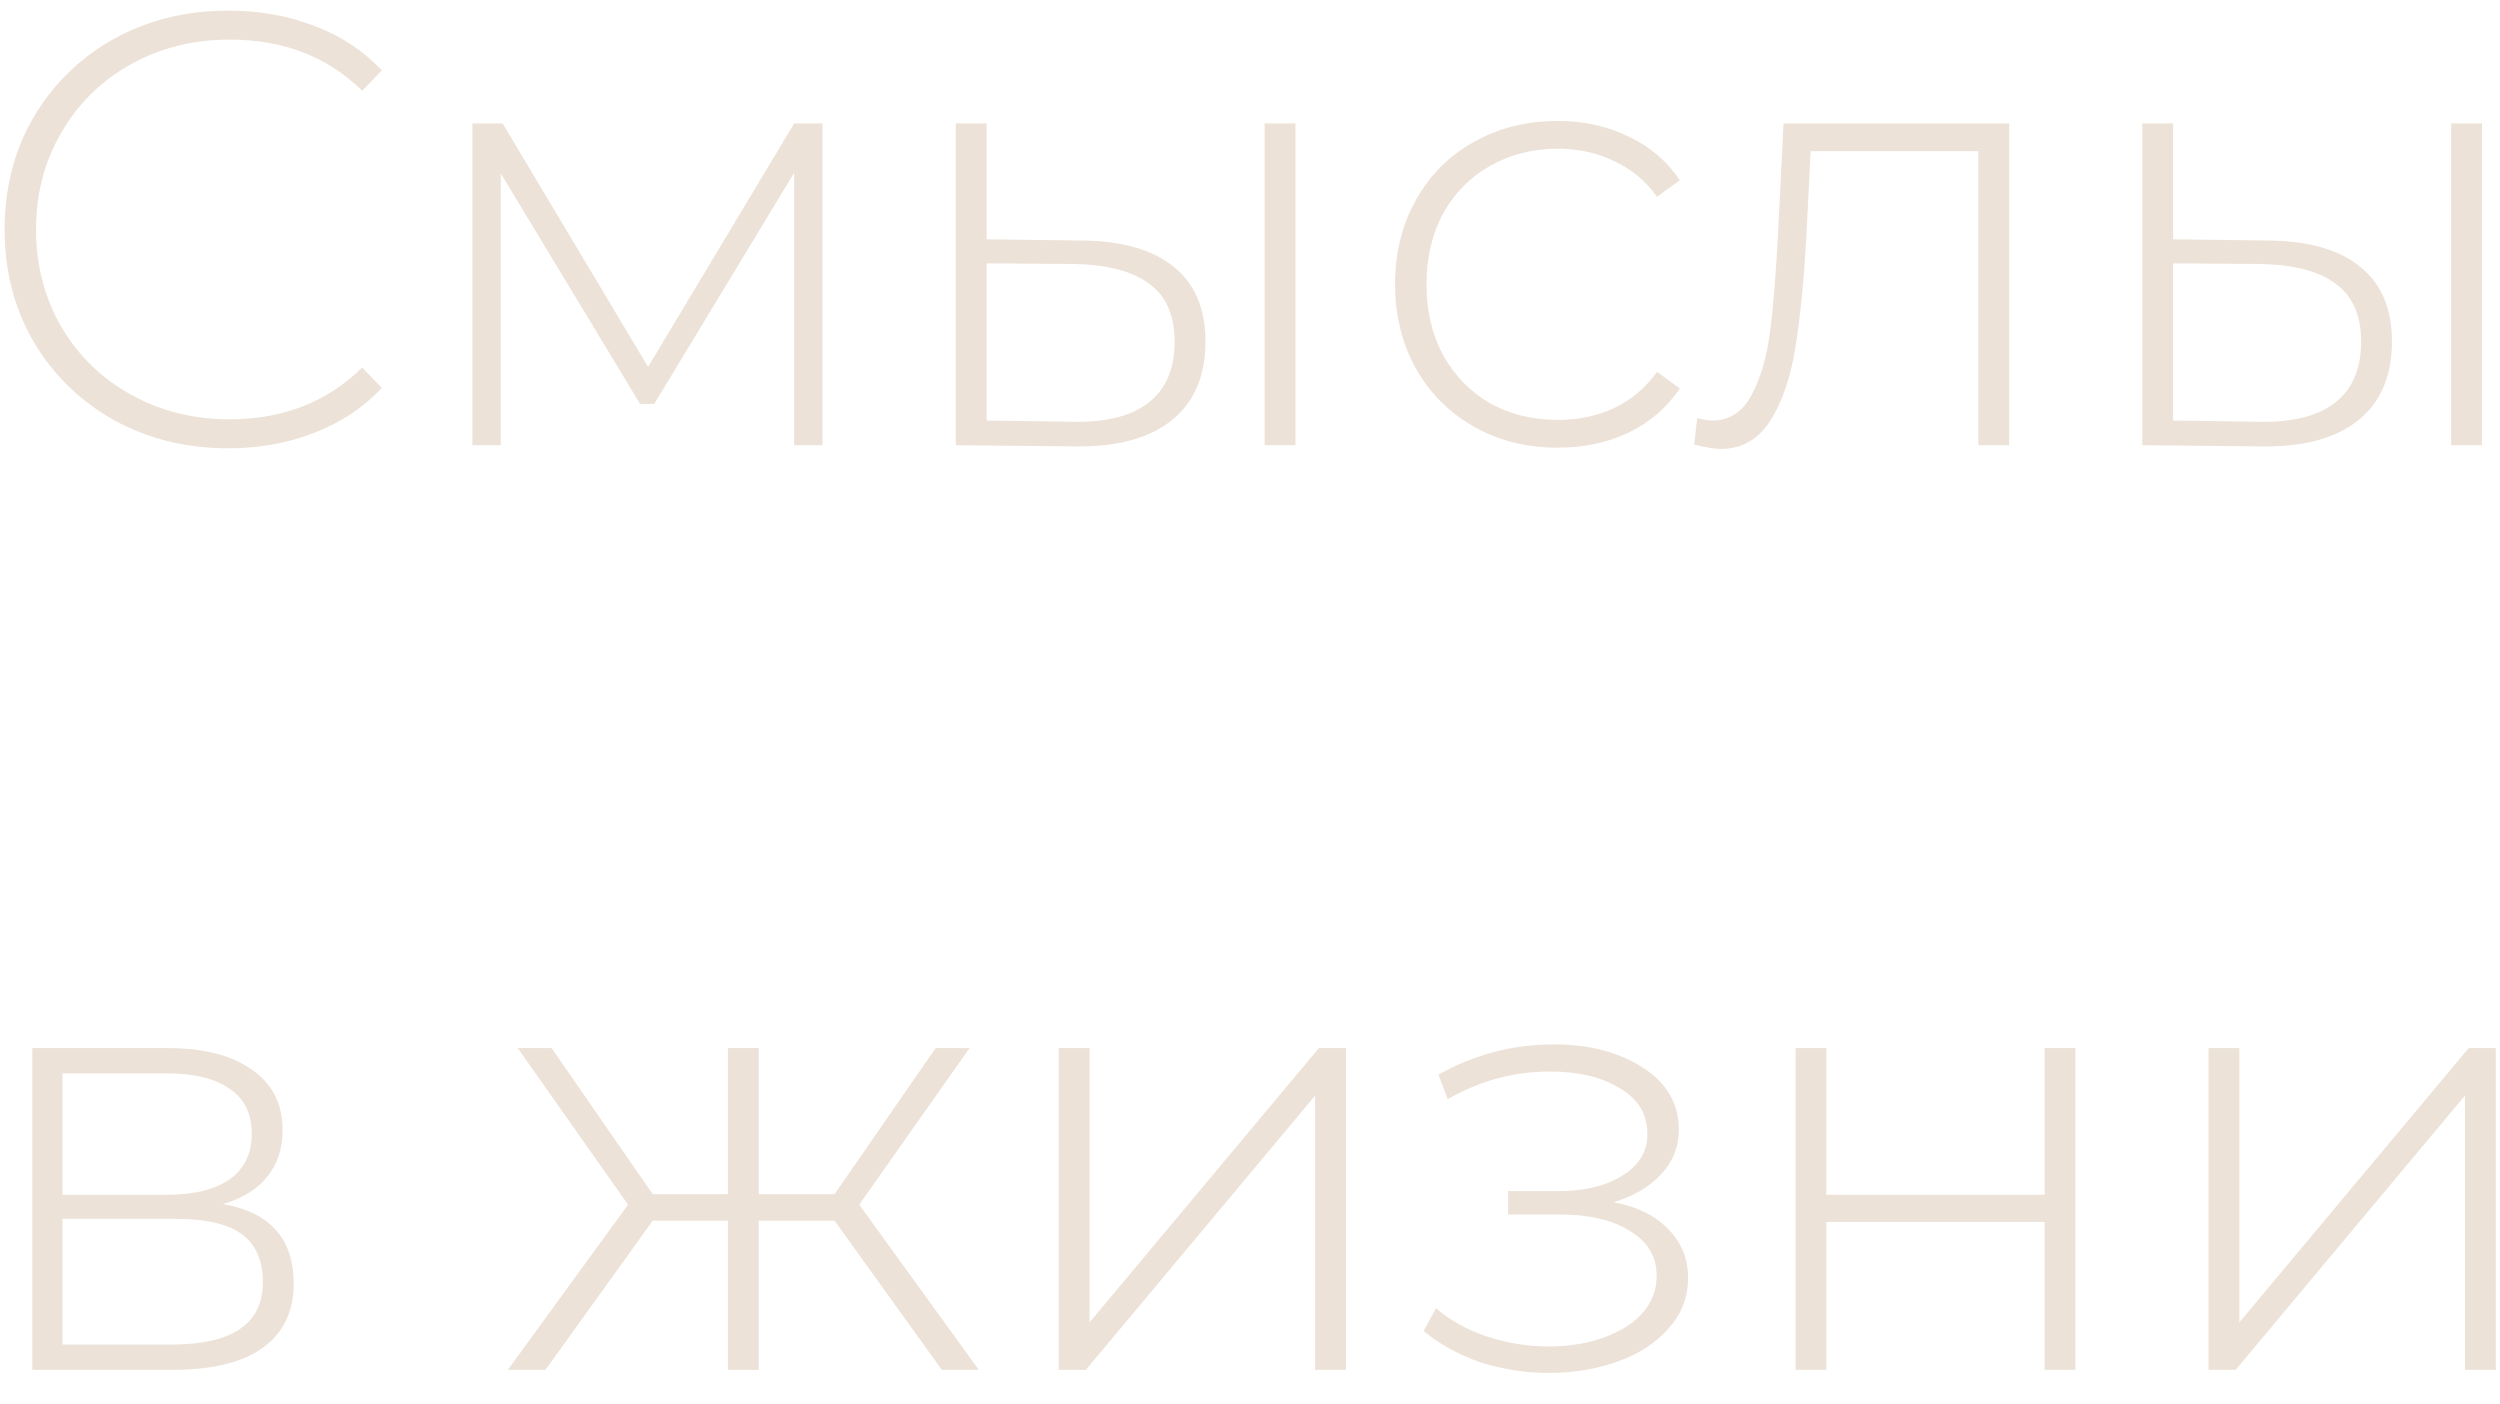 <?xml version="1.0" encoding="UTF-8"?> <svg xmlns="http://www.w3.org/2000/svg" width="73" height="41" viewBox="0 0 73 41" fill="none"> <path d="M6.668 13.09C5.432 13.09 4.316 12.814 3.32 12.262C2.336 11.71 1.556 10.948 0.98 9.976C0.416 9.004 0.134 7.912 0.134 6.7C0.134 5.488 0.416 4.396 0.98 3.424C1.556 2.452 2.336 1.69 3.32 1.138C4.316 0.586 5.432 0.31 6.668 0.31C7.58 0.31 8.42 0.46 9.188 0.76C9.956 1.048 10.61 1.48 11.15 2.056L10.574 2.65C9.566 1.654 8.276 1.156 6.704 1.156C5.648 1.156 4.688 1.396 3.824 1.876C2.96 2.356 2.282 3.022 1.79 3.874C1.298 4.714 1.052 5.656 1.052 6.7C1.052 7.744 1.298 8.692 1.79 9.544C2.282 10.384 2.96 11.044 3.824 11.524C4.688 12.004 5.648 12.244 6.704 12.244C8.264 12.244 9.554 11.74 10.574 10.732L11.15 11.326C10.61 11.902 9.95 12.34 9.17 12.64C8.402 12.94 7.568 13.09 6.668 13.09Z" fill="#ECE2D7"></path> <path d="M24.018 3.604V13H23.19V5.044L19.104 11.794H18.69L14.622 5.062V13H13.794V3.604H14.676L18.924 10.714L23.19 3.604H24.018Z" fill="#ECE2D7"></path> <path d="M31.617 7.024C32.781 7.036 33.669 7.294 34.281 7.798C34.893 8.29 35.199 9.016 35.199 9.976C35.199 10.972 34.875 11.734 34.227 12.262C33.579 12.79 32.643 13.048 31.419 13.036L27.909 13V3.604H28.809V6.988L31.617 7.024ZM36.927 3.604H37.827V13H36.927V3.604ZM31.383 12.316C32.343 12.328 33.069 12.136 33.561 11.74C34.053 11.344 34.299 10.756 34.299 9.976C34.299 9.22 34.059 8.662 33.579 8.302C33.099 7.93 32.367 7.732 31.383 7.708L28.809 7.69V12.28L31.383 12.316Z" fill="#ECE2D7"></path> <path d="M45.488 13.072C44.576 13.072 43.76 12.868 43.04 12.46C42.32 12.052 41.756 11.488 41.348 10.768C40.94 10.036 40.736 9.214 40.736 8.302C40.736 7.378 40.94 6.556 41.348 5.836C41.756 5.104 42.32 4.54 43.04 4.144C43.76 3.736 44.576 3.532 45.488 3.532C46.244 3.532 46.928 3.682 47.54 3.982C48.164 4.27 48.668 4.696 49.052 5.26L48.386 5.746C48.05 5.278 47.63 4.93 47.126 4.702C46.634 4.462 46.088 4.342 45.488 4.342C44.756 4.342 44.096 4.51 43.508 4.846C42.932 5.17 42.476 5.632 42.14 6.232C41.816 6.832 41.654 7.522 41.654 8.302C41.654 9.082 41.816 9.772 42.14 10.372C42.476 10.972 42.932 11.44 43.508 11.776C44.096 12.1 44.756 12.262 45.488 12.262C46.088 12.262 46.634 12.148 47.126 11.92C47.63 11.68 48.05 11.326 48.386 10.858L49.052 11.344C48.668 11.908 48.164 12.34 47.54 12.64C46.928 12.928 46.244 13.072 45.488 13.072Z" fill="#ECE2D7"></path> <path d="M58.667 3.604V13H57.767V4.414H52.871L52.745 6.916C52.673 8.212 52.565 9.298 52.421 10.174C52.277 11.05 52.031 11.758 51.683 12.298C51.335 12.838 50.855 13.108 50.243 13.108C50.063 13.108 49.805 13.066 49.469 12.982L49.559 12.208C49.751 12.256 49.895 12.28 49.991 12.28C50.495 12.28 50.879 12.034 51.143 11.542C51.407 11.05 51.587 10.438 51.683 9.706C51.779 8.974 51.857 8.02 51.917 6.844L52.079 3.604H58.667Z" fill="#ECE2D7"></path> <path d="M66.263 7.024C67.427 7.036 68.315 7.294 68.927 7.798C69.539 8.29 69.845 9.016 69.845 9.976C69.845 10.972 69.521 11.734 68.873 12.262C68.225 12.79 67.289 13.048 66.065 13.036L62.555 13V3.604H63.455V6.988L66.263 7.024ZM71.573 3.604H72.473V13H71.573V3.604ZM66.029 12.316C66.989 12.328 67.715 12.136 68.207 11.74C68.699 11.344 68.945 10.756 68.945 9.976C68.945 9.22 68.705 8.662 68.225 8.302C67.745 7.93 67.013 7.732 66.029 7.708L63.455 7.69V12.28L66.029 12.316Z" fill="#ECE2D7"></path> <path d="M6.506 35.158C7.886 35.398 8.576 36.172 8.576 37.48C8.576 38.296 8.276 38.92 7.676 39.352C7.088 39.784 6.2 40 5.012 40H0.944V30.604H4.904C5.948 30.604 6.764 30.814 7.352 31.234C7.952 31.642 8.252 32.23 8.252 32.998C8.252 33.55 8.096 34.012 7.784 34.384C7.484 34.744 7.058 35.002 6.506 35.158ZM1.826 34.888H4.85C5.654 34.888 6.272 34.738 6.704 34.438C7.136 34.126 7.352 33.682 7.352 33.106C7.352 32.518 7.136 32.08 6.704 31.792C6.284 31.492 5.666 31.342 4.85 31.342H1.826V34.888ZM4.994 39.262C6.782 39.262 7.676 38.656 7.676 37.444C7.676 36.808 7.472 36.34 7.064 36.04C6.656 35.74 6.014 35.59 5.138 35.59H1.826V39.262H4.994Z" fill="#ECE2D7"></path> <path d="M24.369 35.644H22.155V40H21.255V35.644H19.059L15.927 40H14.829L18.339 35.176L15.117 30.604H16.107L19.059 34.87H21.255V30.604H22.155V34.87H24.369L27.321 30.604H28.311L25.089 35.176L28.581 40H27.501L24.369 35.644Z" fill="#ECE2D7"></path> <path d="M30.915 30.604H31.815V38.614L38.511 30.604H39.303V40H38.403V31.99L31.707 40H30.915V30.604Z" fill="#ECE2D7"></path> <path d="M47.114 35.104C47.81 35.236 48.344 35.5 48.716 35.896C49.1 36.28 49.292 36.754 49.292 37.318C49.292 37.87 49.106 38.356 48.734 38.776C48.374 39.196 47.882 39.52 47.258 39.748C46.634 39.976 45.956 40.09 45.224 40.09C44.552 40.09 43.892 39.988 43.244 39.784C42.608 39.568 42.05 39.262 41.57 38.866L41.93 38.2C42.35 38.56 42.848 38.836 43.424 39.028C44.012 39.22 44.606 39.316 45.206 39.316C46.094 39.316 46.844 39.13 47.456 38.758C48.068 38.374 48.374 37.87 48.374 37.246C48.374 36.694 48.116 36.262 47.6 35.95C47.096 35.626 46.412 35.464 45.548 35.464H44.036V34.78H45.512C46.268 34.78 46.886 34.63 47.366 34.33C47.858 34.03 48.104 33.628 48.104 33.124C48.104 32.536 47.834 32.086 47.294 31.774C46.766 31.45 46.088 31.288 45.26 31.288C44.204 31.288 43.208 31.558 42.272 32.098L42.002 31.378C43.058 30.79 44.18 30.496 45.368 30.496C46.412 30.496 47.282 30.724 47.978 31.18C48.674 31.624 49.022 32.23 49.022 32.998C49.022 33.49 48.848 33.922 48.5 34.294C48.152 34.666 47.69 34.936 47.114 35.104Z" fill="#ECE2D7"></path> <path d="M52.43 30.604H53.33V34.888H59.702V30.604H60.602V40H59.702V35.68H53.33V40H52.43V30.604Z" fill="#ECE2D7"></path> <path d="M64.489 30.604H65.389V38.614L72.085 30.604H72.877V40H71.977V31.99L65.281 40H64.489V30.604Z" fill="#ECE2D7"></path> </svg> 